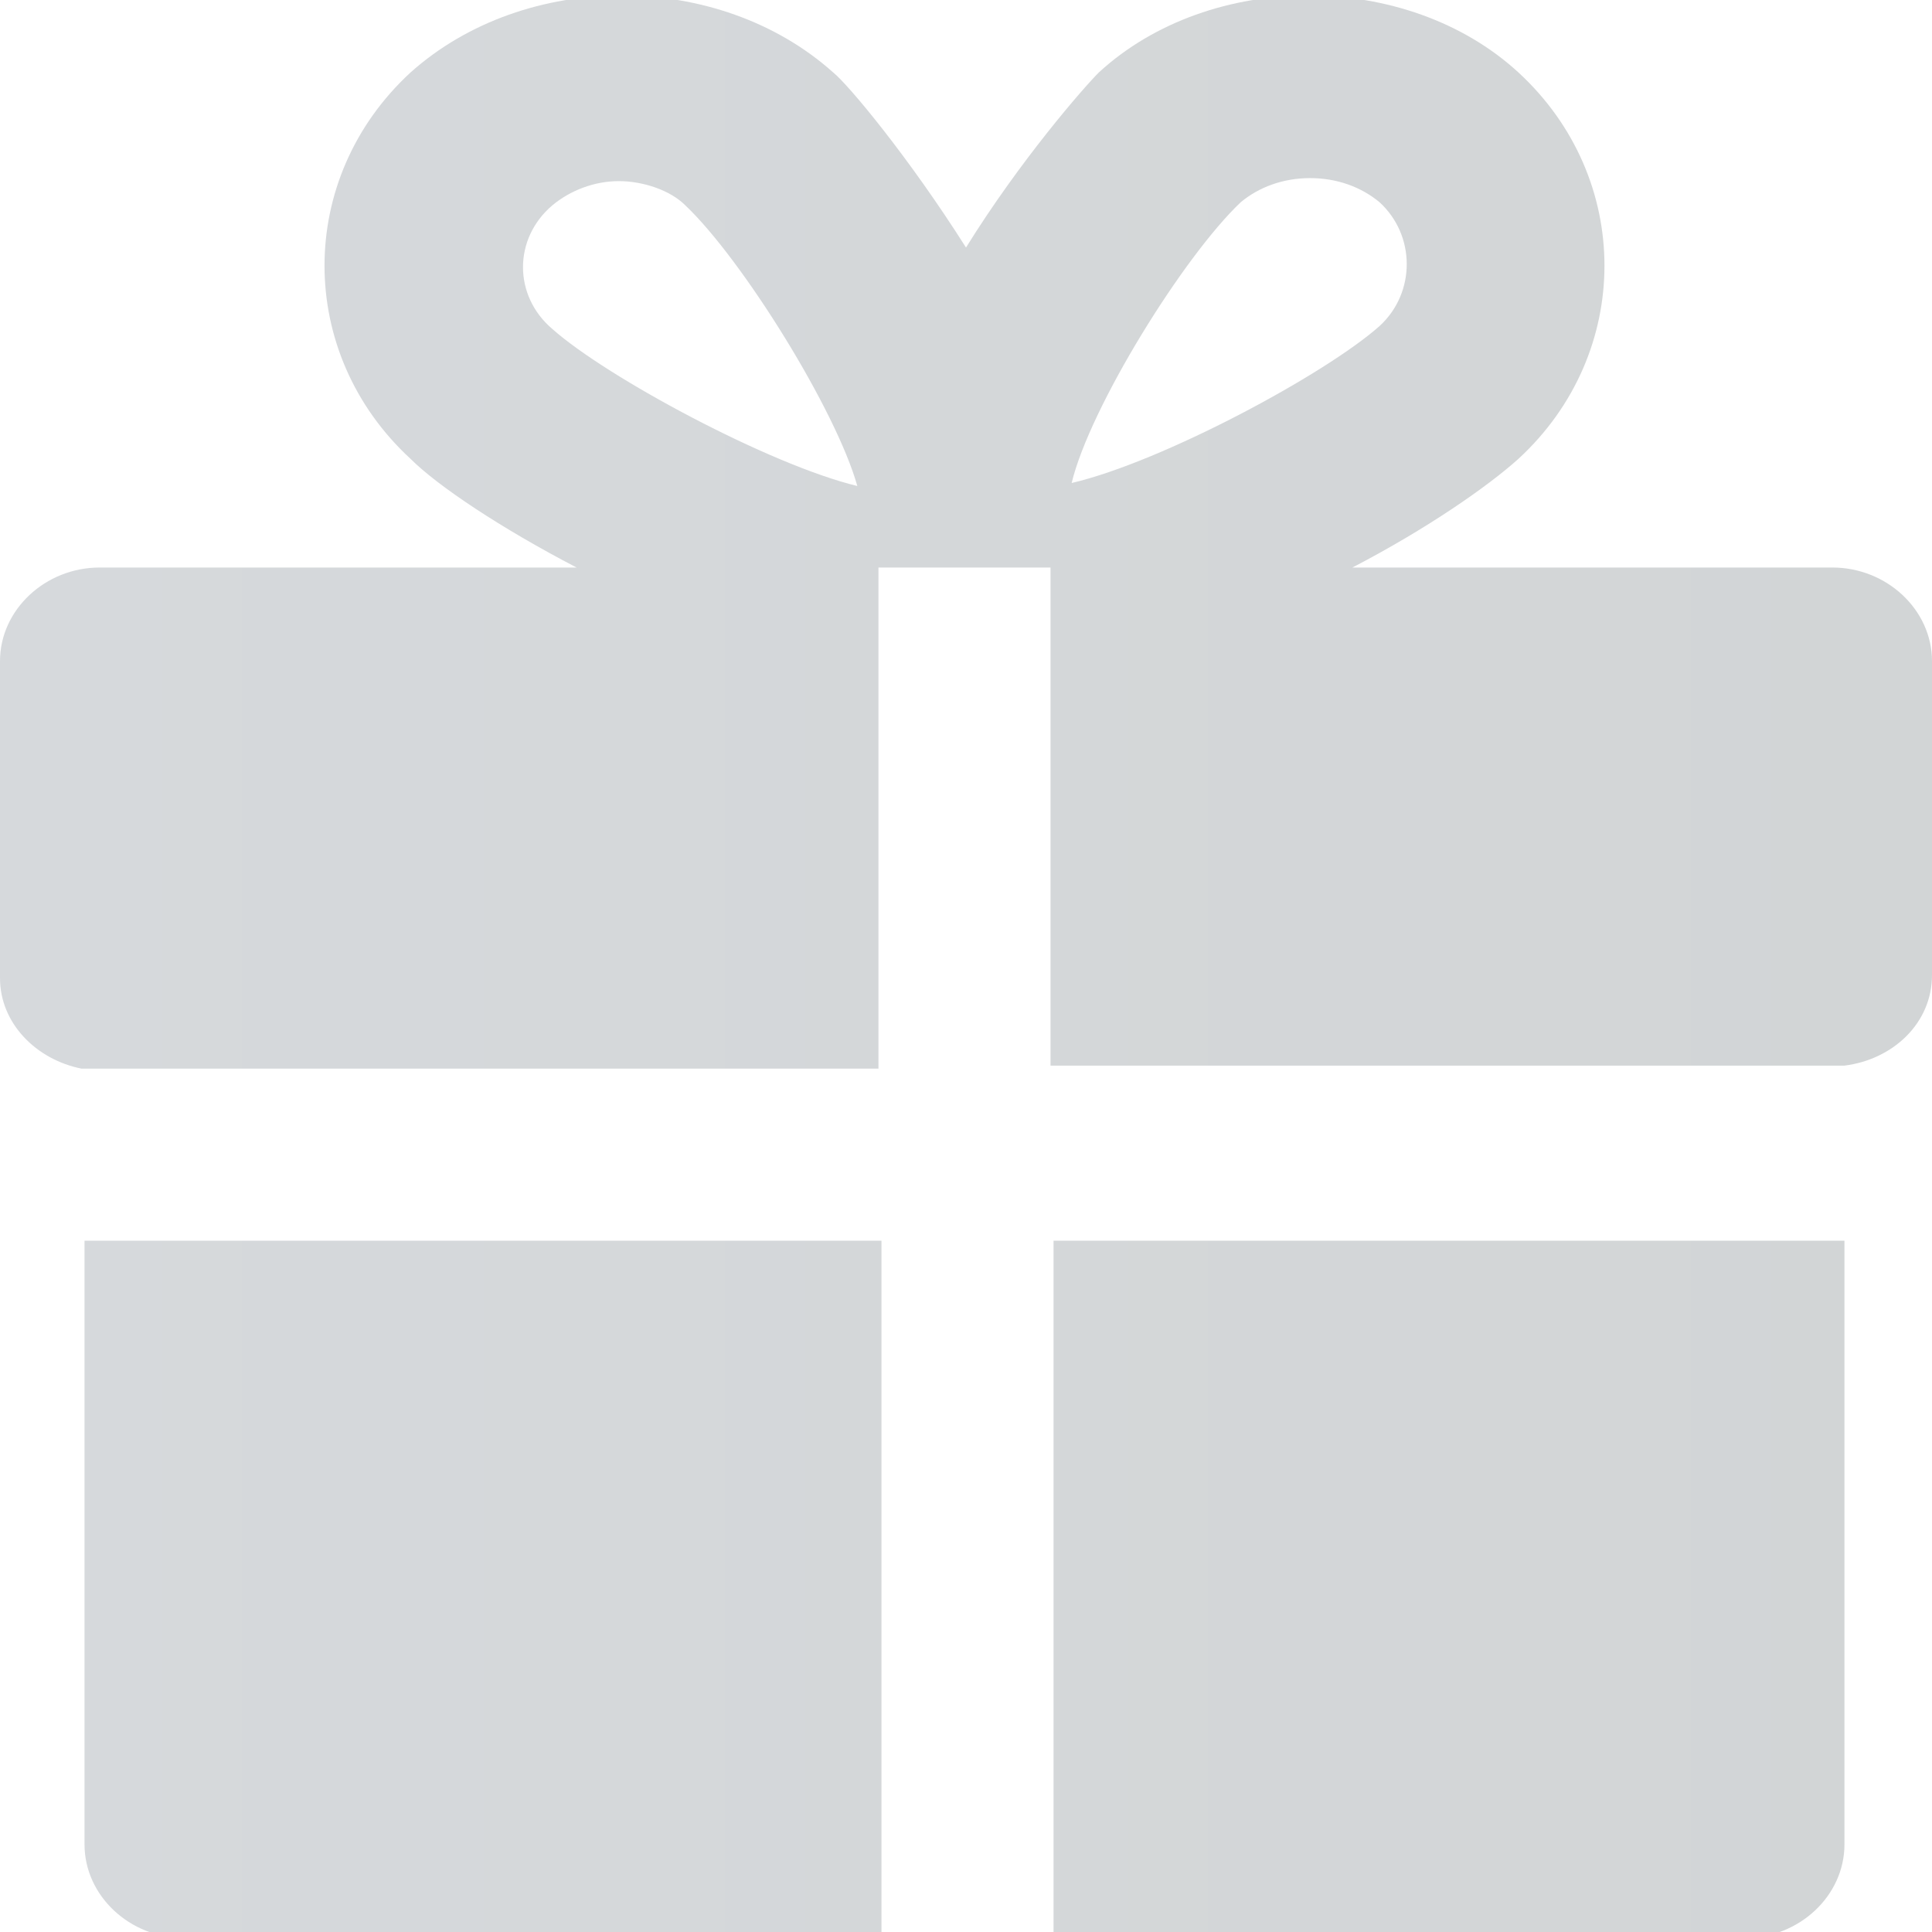 <?xml version="1.0" encoding="utf-8"?>
<!-- Generator: Adobe Illustrator 22.1.0, SVG Export Plug-In . SVG Version: 6.00 Build 0)  -->
<svg version="1.1" id="图层_1" xmlns="http://www.w3.org/2000/svg" xmlns:xlink="http://www.w3.org/1999/xlink" x="0px" y="0px"
	 viewBox="0 0 64 64" style="enable-background:new 0 0 64 64;" xml:space="preserve">
<style type="text/css">
	.st0{fill:url(#SVGID_1_);}
</style>
<linearGradient id="SVGID_1_" gradientUnits="userSpaceOnUse" x1="1.569939e-02" y1="32" x2="64.016" y2="32">
	<stop  offset="0" style="stop-color:#D6D9DC"/>
	<stop  offset="1" style="stop-color:#D2D5D6"/>
</linearGradient>
<path class="st0" d="M34.9,41.1v23.1h22.9c1.8,0,3.3-1.4,3.3-3.1v-20H34.9z M2.8,41.1v20c0,1.7,1.5,3.1,3.3,3.1h23.1V41.1
	C29.2,41.1,2.8,41.1,2.8,41.1z M60.7,18.8H44.8c2.5-1.3,4.5-2.7,5.5-3.6c3.8-3.5,3.8-9.3,0-12.8C46.6-1,40.1-1,36.4,2.4
	c-0.5,0.5-2.6,2.9-4.4,5.8c-1.9-3-3.9-5.4-4.4-5.8C23.8-1,17.4-1,13.6,2.4c-3.8,3.5-3.8,9.3,0,12.8c0.9,0.9,3,2.3,5.5,3.6H3.3
	c-1.8,0-3.3,1.4-3.3,3.1v10.5c0,1.5,1.2,2.7,2.7,3h26.4V18.8h5.7v16.5h26.3v0c1.6-0.2,2.9-1.4,2.9-3V21.9
	C64,20.2,62.5,18.8,60.7,18.8z M18.3,10.9c-1.3-1.1-1.3-3,0-4.1c0.6-0.5,1.4-0.8,2.2-0.8c0.8,0,1.7,0.3,2.2,0.8
	c1.9,1.8,5,6.8,5.7,9.3C25.5,15.4,20.1,12.5,18.3,10.9L18.3,10.9z M41.1,6.7c0.6-0.5,1.4-0.8,2.3-0.8c0.9,0,1.7,0.3,2.3,0.8
	c1.2,1.1,1.2,3,0,4.1c-1.8,1.6-7.2,4.5-10.2,5.2C36.1,13.5,39.2,8.5,41.1,6.7z"/>
</svg>
